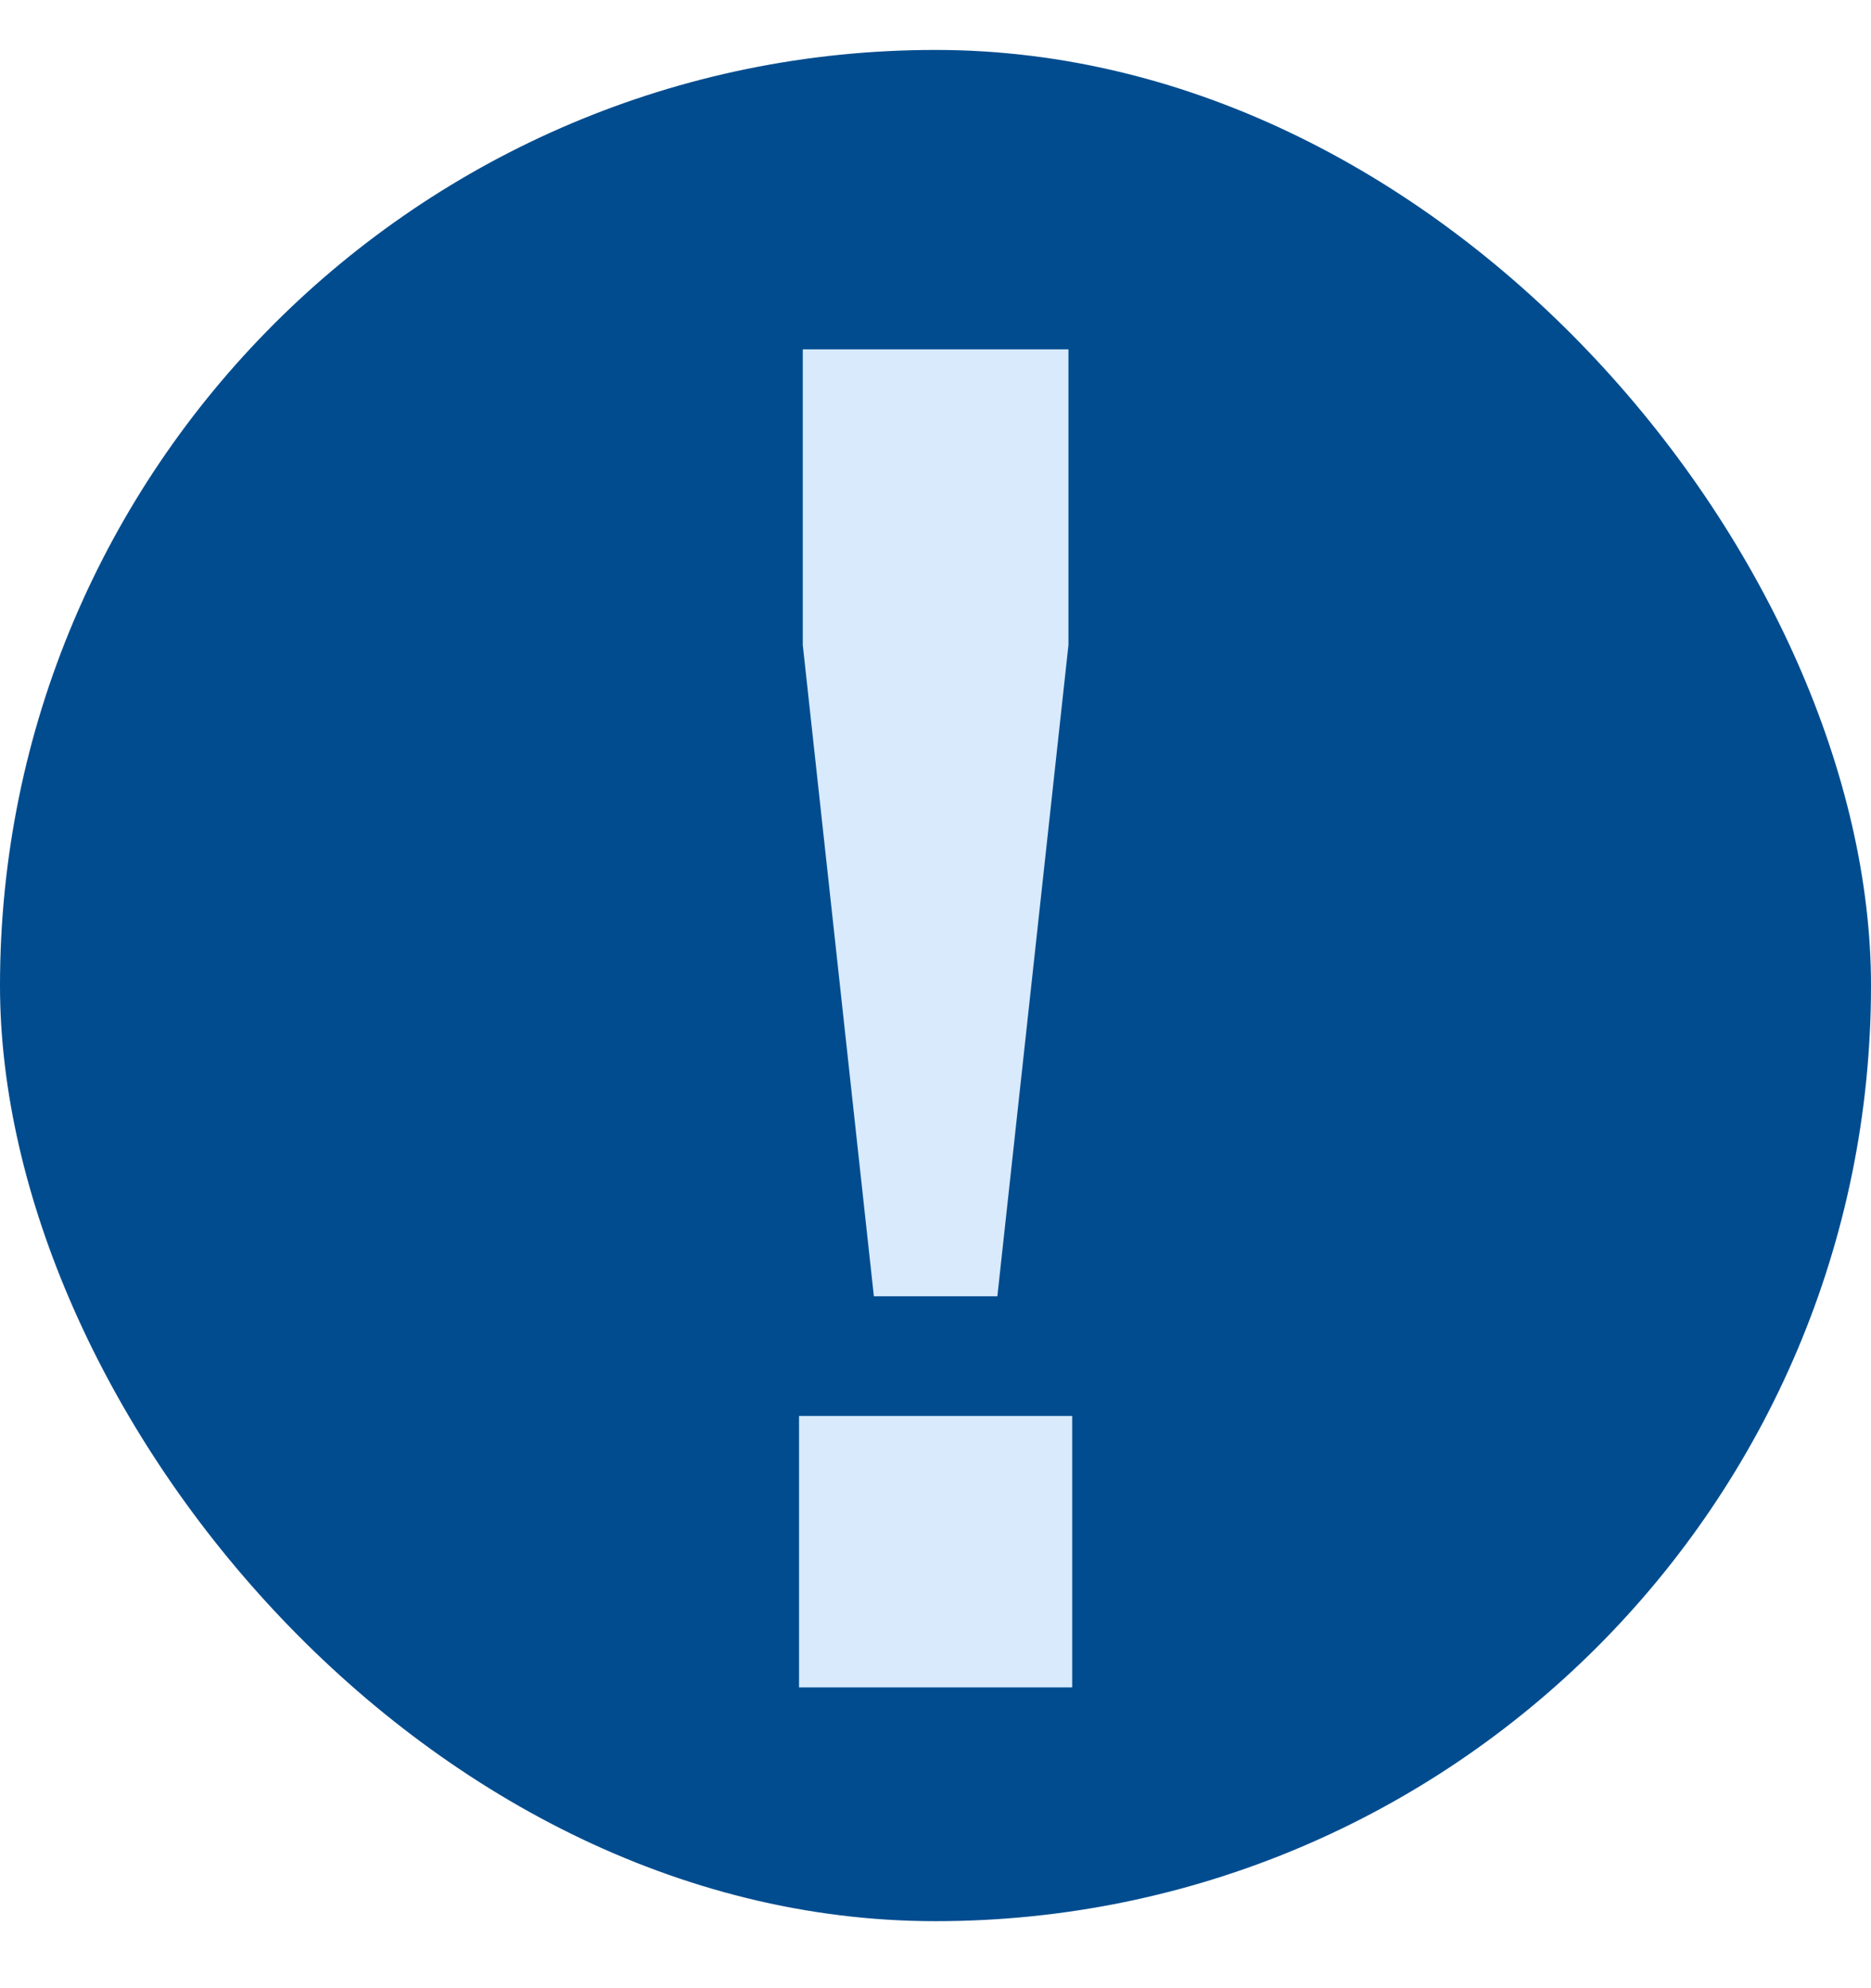 <svg width="16" height="17" viewBox="0 0 16 17" fill="none" xmlns="http://www.w3.org/2000/svg">
<rect y="0.427" width="16" height="16" rx="8" fill="#004C8F"/>
<path d="M7.473 11.084L6.865 5.515V2.987H9.137V5.515L8.529 11.084H7.473ZM6.833 14.428V12.107H9.169V14.428H6.833Z" fill="#D8EAFC"/>
</svg>
